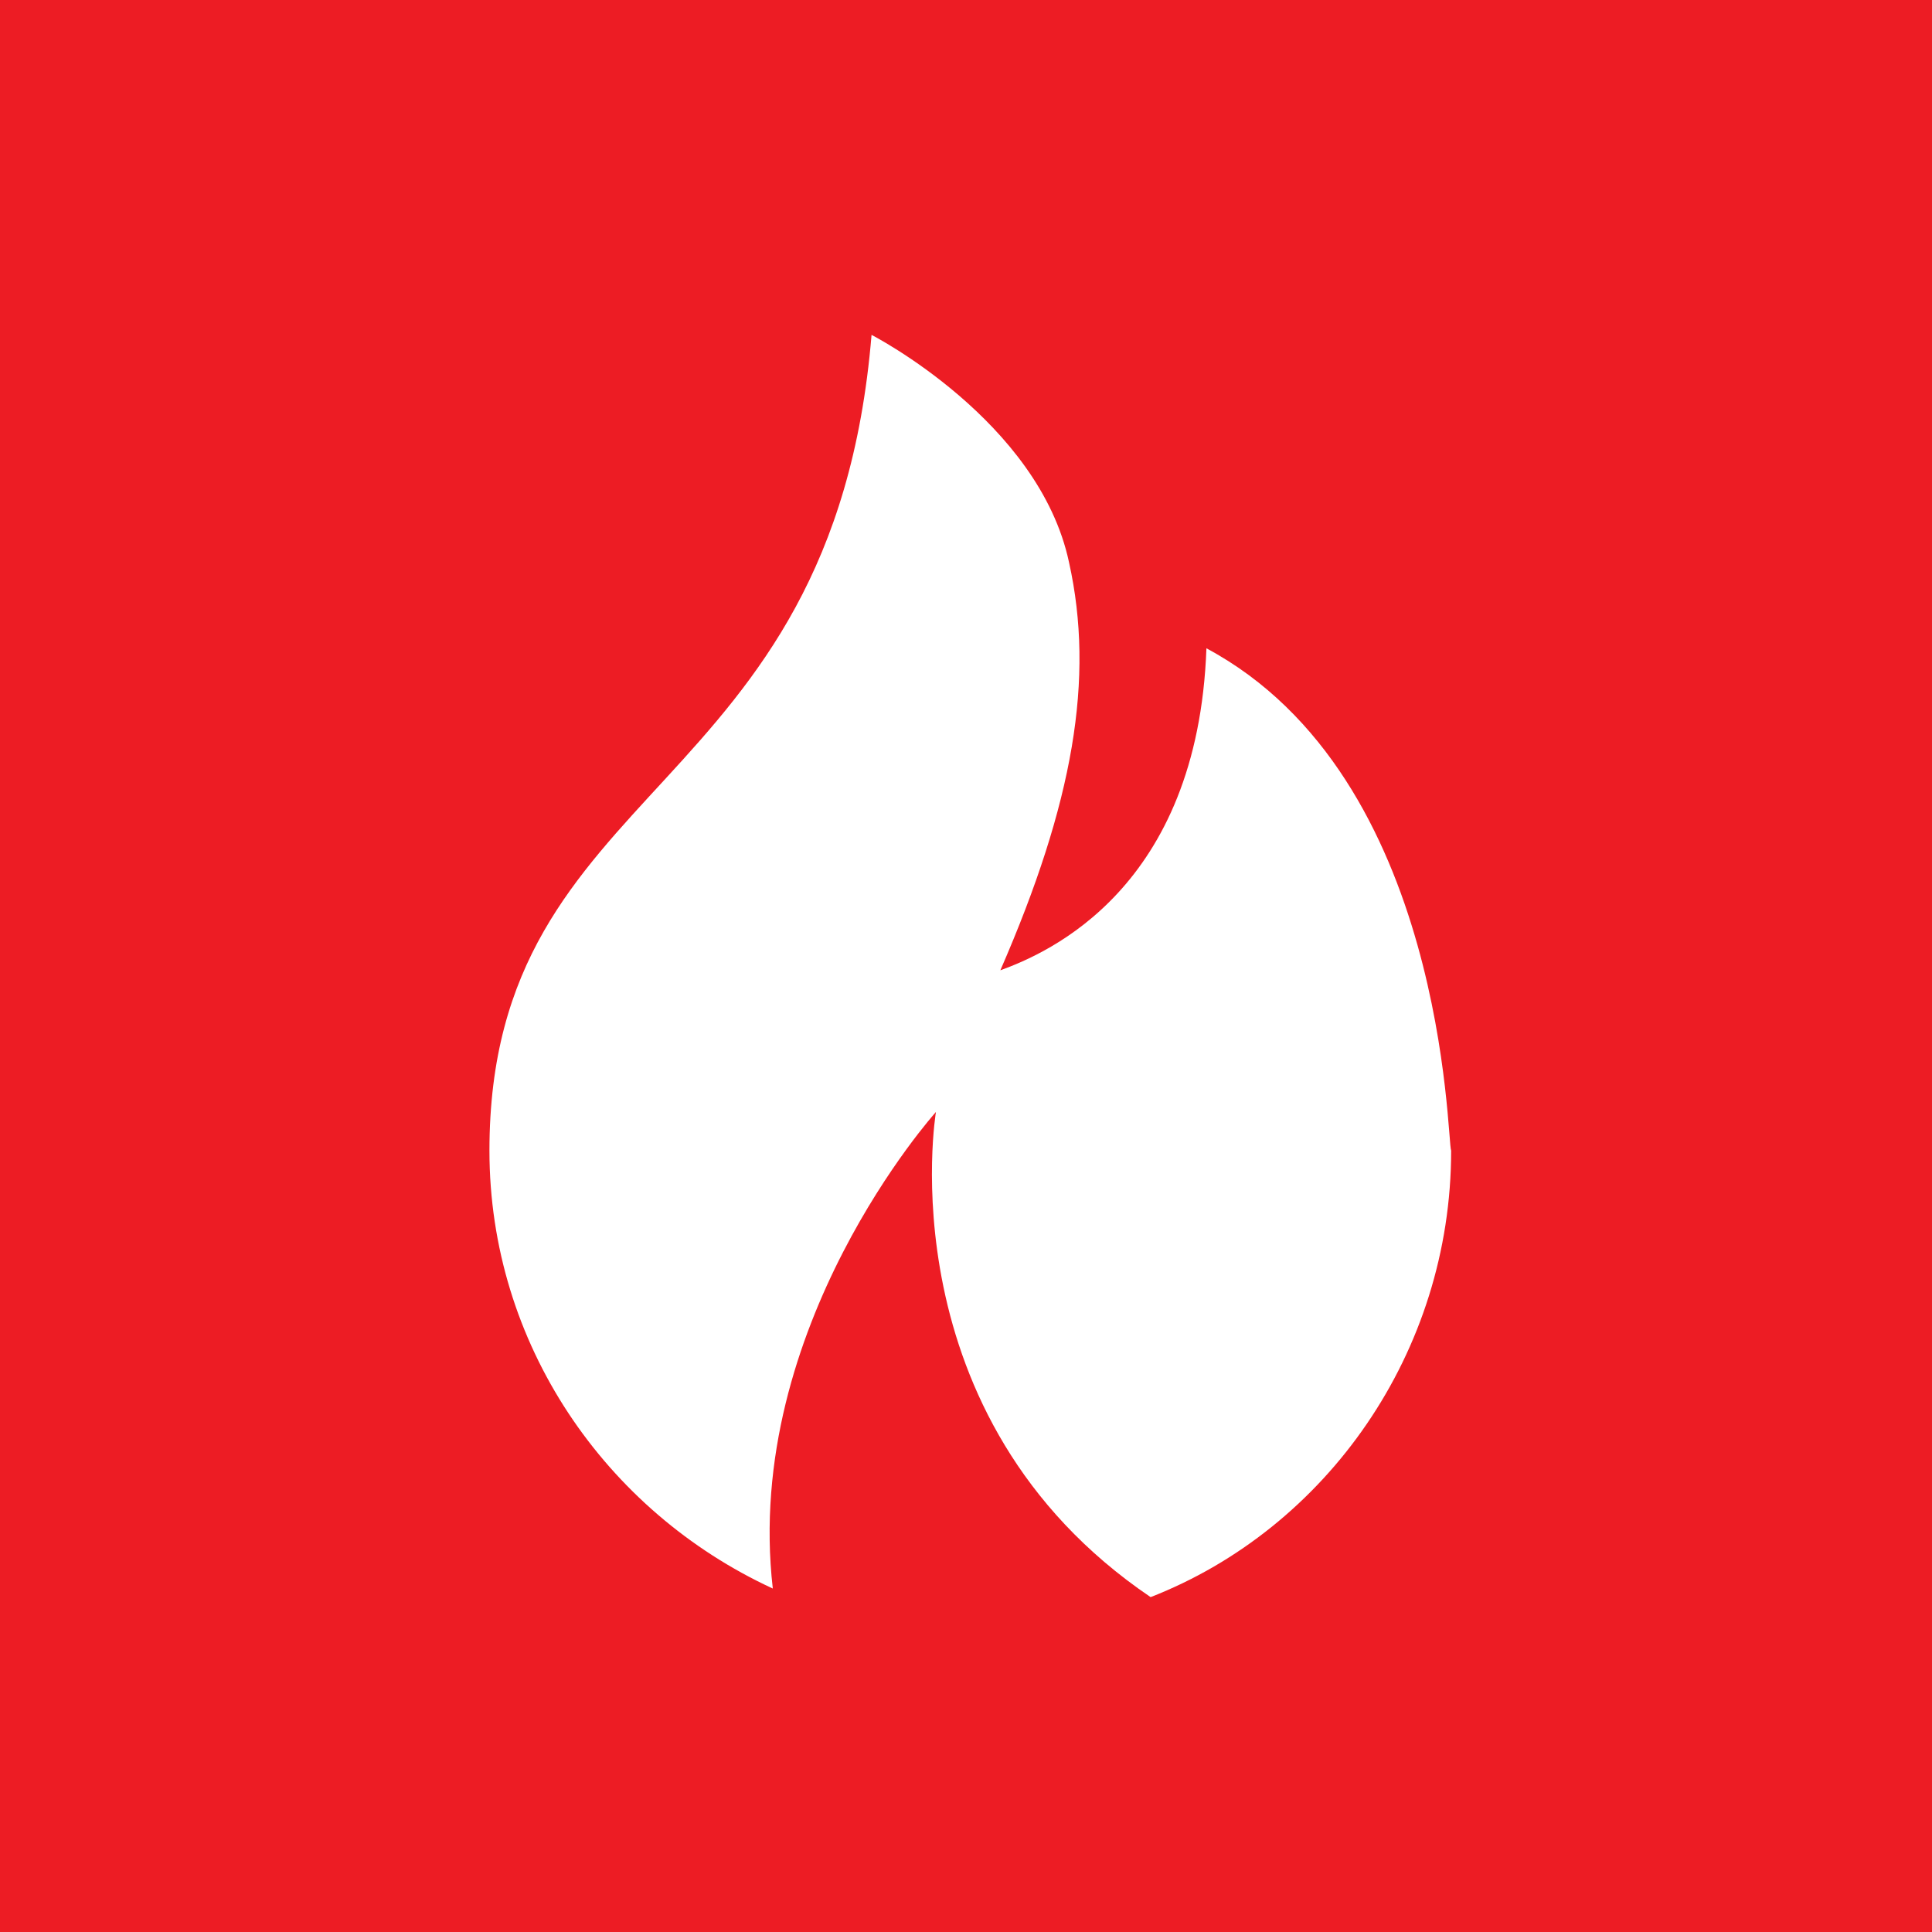 <?xml version="1.0" encoding="UTF-8"?> <svg xmlns="http://www.w3.org/2000/svg" xmlns:xlink="http://www.w3.org/1999/xlink" version="1.1" id="Layer_1" x="0px" y="0px" viewBox="0 0 45 45" style="enable-background:new 0 0 45 45;" xml:space="preserve"> <style type="text/css"> .st0{fill:#ED1C24;} .st1{fill:#FFFFFF;} </style> <rect x="-0.6" y="-0.7" class="st0" width="46.1" height="46.5"></rect> <path class="st1" d="M28.1,15.1c-0.2,5.6-3.7,7.1-4.8,7.5c1.7-3.9,2.2-6.8,1.6-9.5c-0.7-3.3-4.6-5.3-4.6-5.3 c-0.9,10.9-8.9,10.3-8.9,19c0,4.5,2.7,8.4,6.6,10.2c-0.7-6.1,3.8-11.1,3.8-11.1s-1.2,7.1,5,11.3c4.1-1.6,7-5.7,7-10.4 C33.7,26.6,33.7,18.1,28.1,15.1z"></path> </svg> 